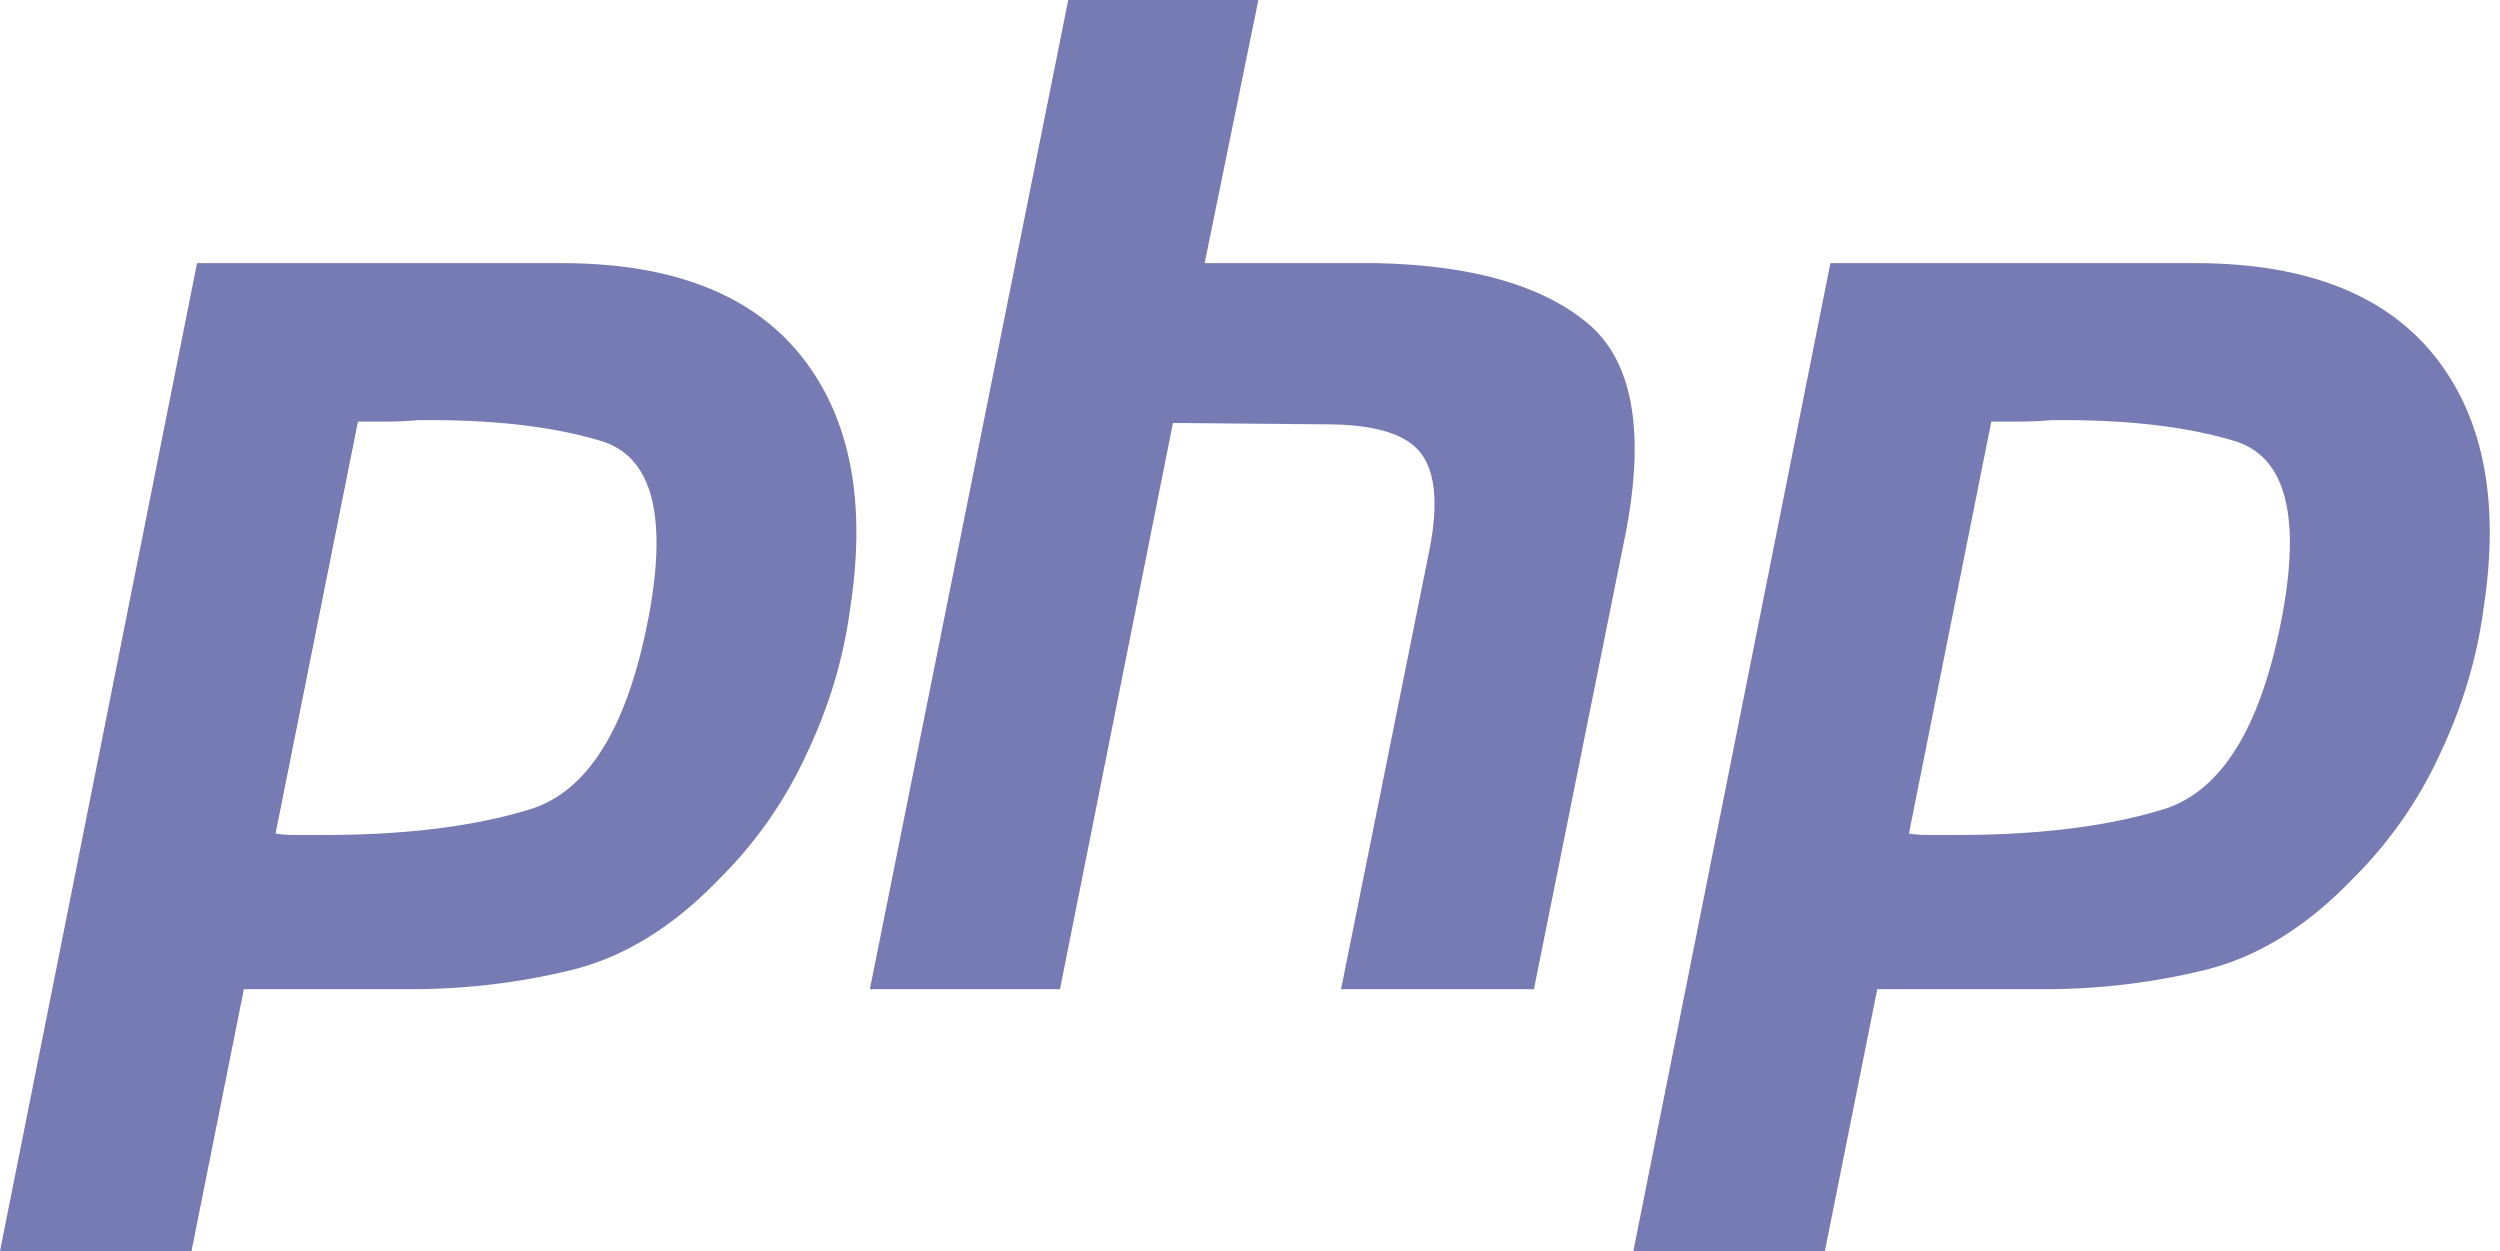 <svg viewBox="0 0 96.17 48.124" xmlns="http://www.w3.org/2000/svg" width="2500" height="1251" fill="#777bb3"><path d="M7.579 10.123h14.204c4.169.035 7.19 1.237 9.063 3.604s2.491 5.6 1.855 9.699c-.247 1.873-.795 3.71-1.643 5.512a16.385 16.385 0 0 1-3.392 4.876c-1.767 1.837-3.657 3.003-5.671 3.498s-4.099.742-6.254.742h-6.36l-2.014 10.07H0zm6.201 6.042l-3.18 15.9c.212.035.424.053.636.053h.742c3.392.035 6.219-.3 8.48-1.007 2.261-.742 3.781-3.321 4.558-7.738.636-3.71 0-5.848-1.908-6.413-1.873-.565-4.222-.83-7.049-.795-.424.035-.83.053-1.219.053h-1.113zM41.093 0h7.314L46.34 10.123h6.572c3.604.071 6.289.813 8.056 2.226 1.802 1.413 2.332 4.099 1.59 8.056l-3.551 17.649h-7.42L54.979 21.2c.353-1.767.247-3.021-.318-3.763s-1.784-1.113-3.657-1.113l-5.883-.053-4.346 21.783h-7.314zM70.412 10.123h14.204c4.169.035 7.19 1.237 9.063 3.604s2.491 5.6 1.855 9.699c-.247 1.873-.795 3.71-1.643 5.512a16.385 16.385 0 0 1-3.392 4.876c-1.767 1.837-3.657 3.003-5.671 3.498s-4.099.742-6.254.742h-6.36L70.2 48.124h-7.367zm6.201 6.042l-3.18 15.9c.212.035.424.053.636.053h.742c3.392.035 6.219-.3 8.48-1.007 2.261-.742 3.781-3.321 4.558-7.738.636-3.71 0-5.848-1.908-6.413-1.873-.565-4.222-.83-7.049-.795-.424.035-.83.053-1.219.053H76.56z"/></svg>